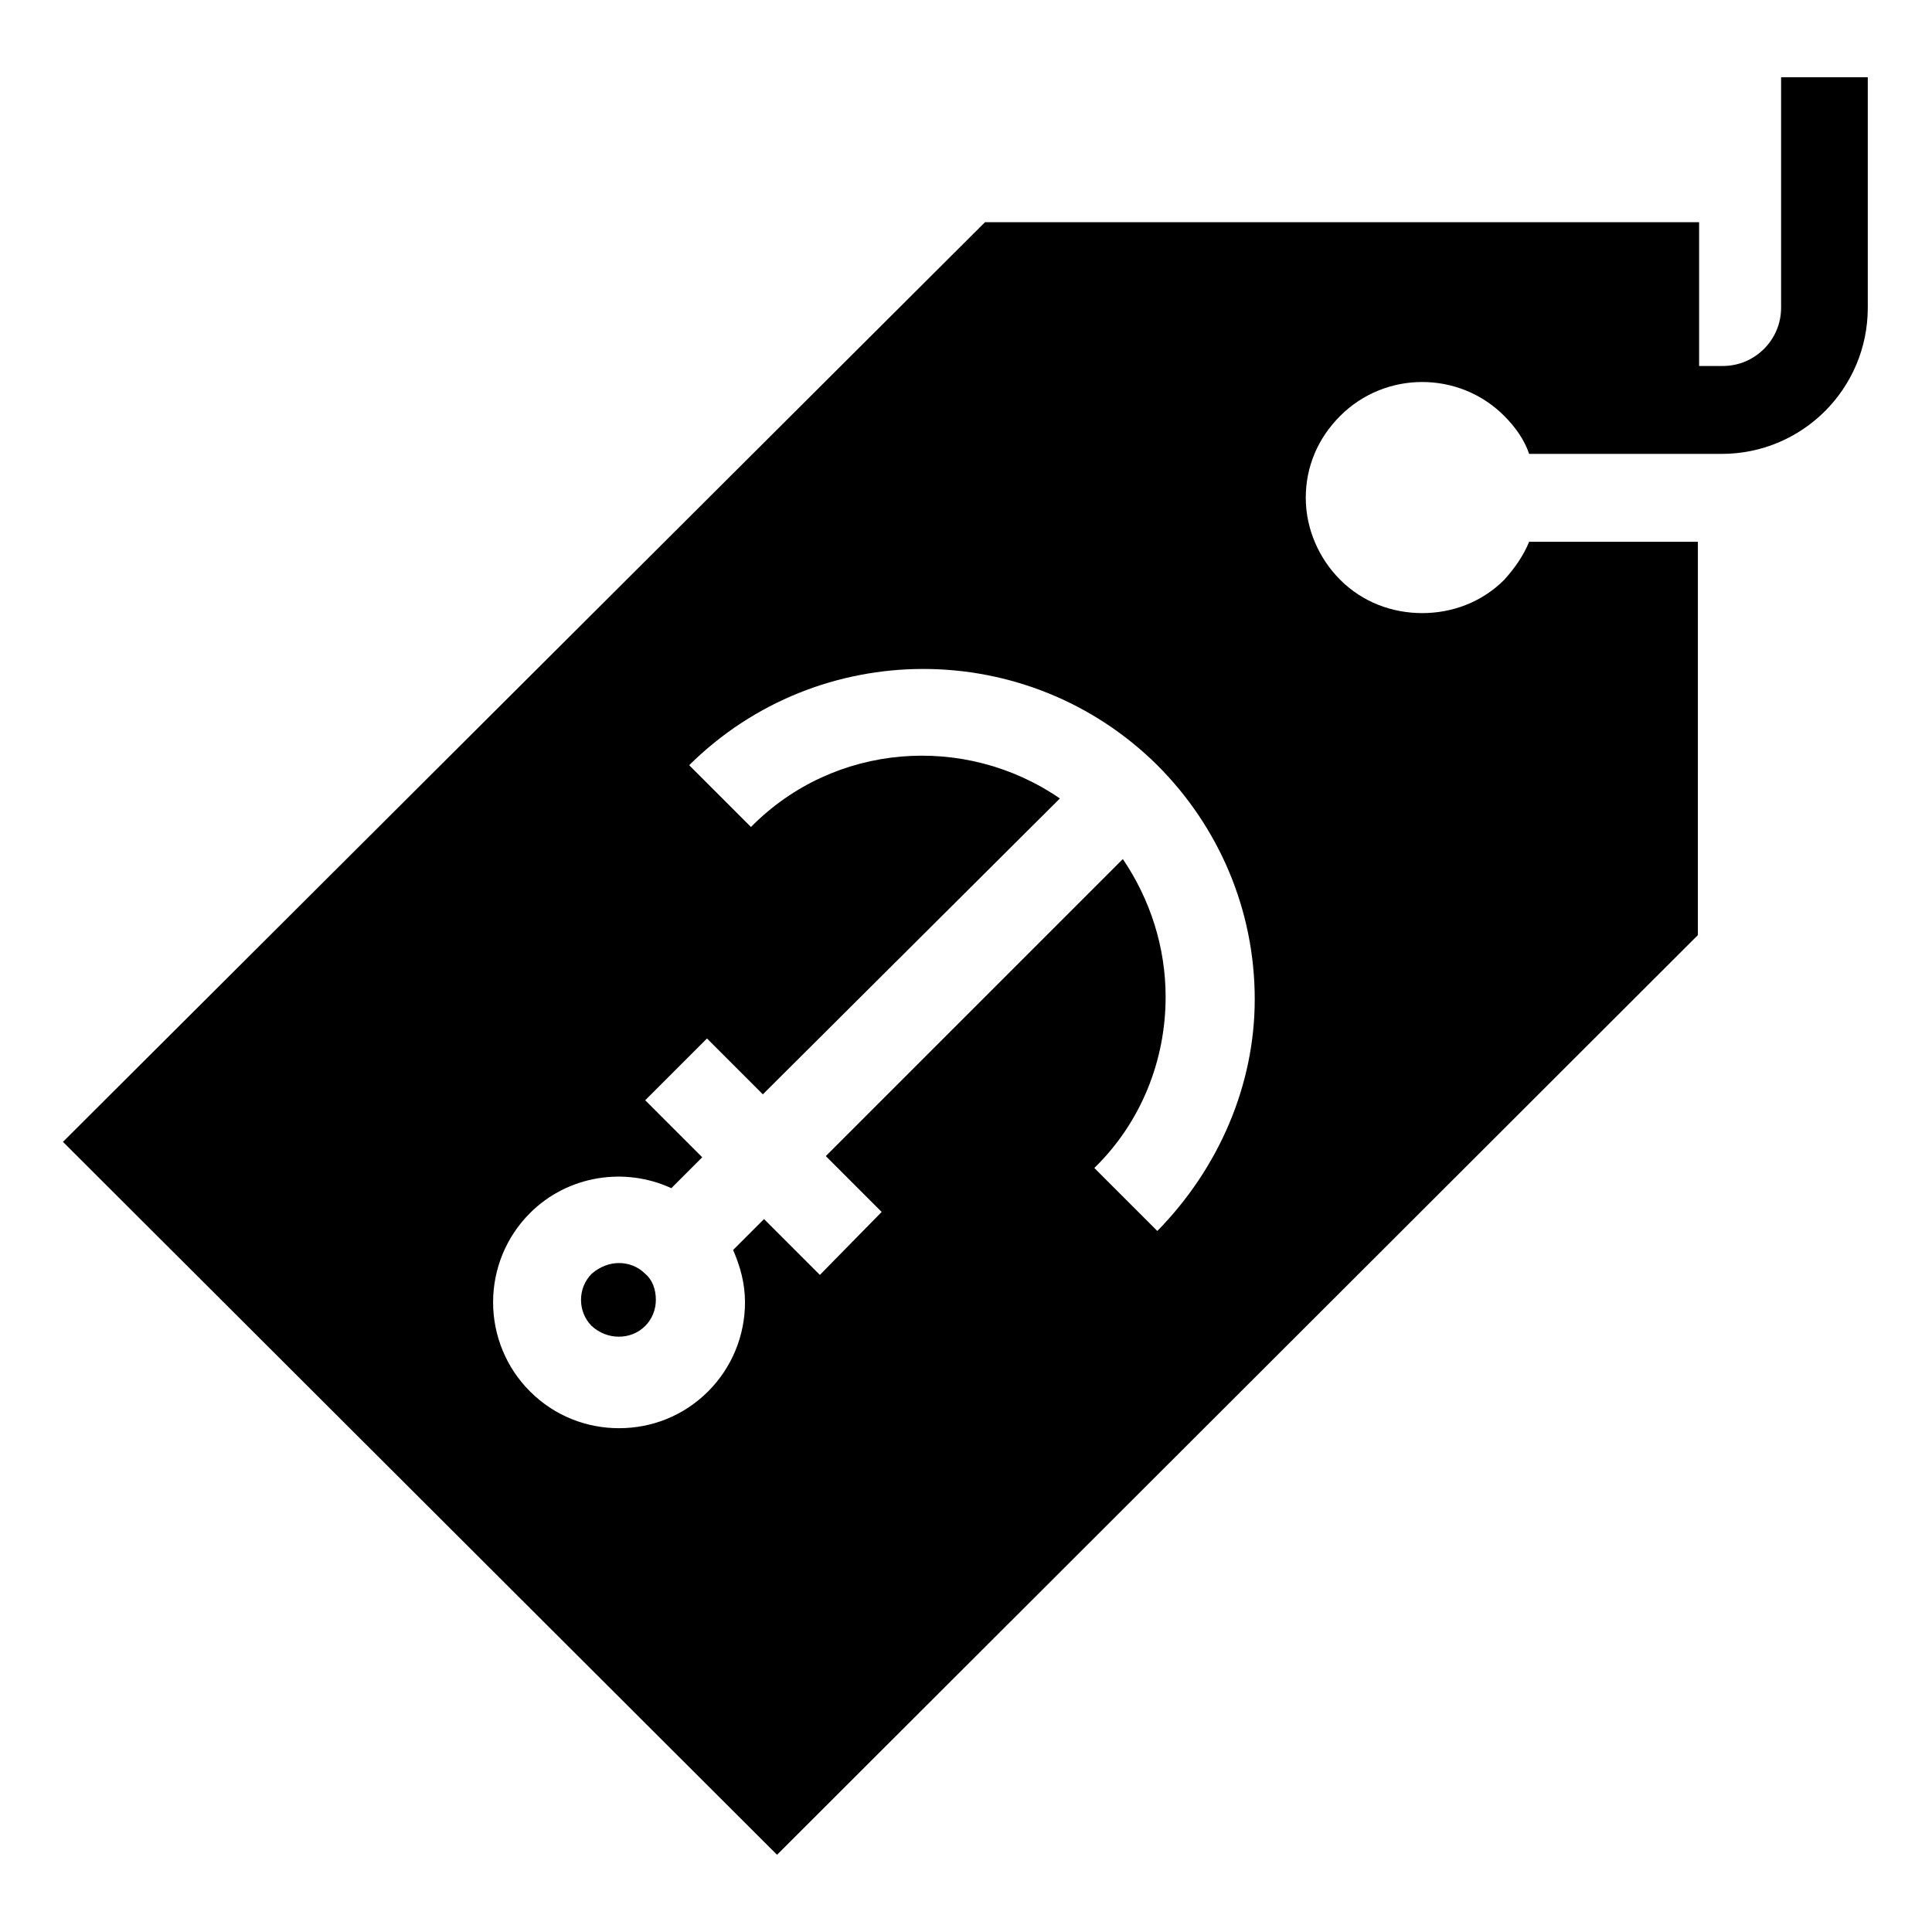 <?xml version="1.0" encoding="UTF-8"?>
<!-- Uploaded to: SVG Repo, www.svgrepo.com, Generator: SVG Repo Mixer Tools -->
<svg fill="#000000" width="800px" height="800px" version="1.1" viewBox="144 144 512 512" xmlns="http://www.w3.org/2000/svg">
 <g>
  <path d="m308.05 478.72c-2.519 0-5.039 0.945-7.242 2.832-1.891 1.891-2.832 4.41-2.832 6.926 0 2.519 0.945 5.039 2.832 6.926 4.094 3.777 10.391 3.777 14.168 0 1.891-1.891 2.832-4.41 2.832-6.926 0-2.832-0.945-5.352-2.832-6.926-1.891-1.887-4.406-2.832-6.926-2.832z"/>
  <path d="m616.01 164.47v61.086c0 8.5-6.926 15.43-15.43 15.43h-6.297v-38.102h-189.25l-244.35 243.72 189.24 188.93 244.03-243.72 0.004-104.23h-44.715c-1.574 3.777-3.777 6.926-6.613 10.078-5.984 5.984-13.855 8.816-21.727 8.816s-15.742-2.832-21.727-8.816c-5.668-5.668-9.133-13.539-9.133-21.727s3.148-15.742 9.133-21.727c11.965-11.965 31.488-11.965 43.453 0 2.832 2.832 5.352 6.297 6.613 10.078h51.012c21.41 0 38.73-17.32 38.73-38.73v-61.09zm-165.31 305.75-16.691-16.691c12.281-11.965 18.895-28.34 18.895-45.344 0-13.227-4.094-25.82-11.336-36.527l-78.719 78.719 14.801 14.801-16.375 16.688-14.801-14.801-8.188 8.188c1.891 4.41 3.148 8.816 3.148 13.855 0 8.816-3.465 17.32-9.762 23.617-6.613 6.613-15.113 9.762-23.617 9.762-8.5 0-17.004-3.148-23.617-9.762-6.297-6.297-9.762-14.801-9.762-23.617 0-8.816 3.465-17.32 9.762-23.617 10.078-10.078 25.191-12.281 37.473-6.613l8.188-8.188-15.113-15.109 16.375-16.375 14.801 14.801 78.719-78.406c-25.191-17.32-59.828-14.801-81.867 7.559l-16.375-16.375c34.32-34.008 89.742-34.008 124.06 0 16.375 16.375 25.82 38.414 25.82 62.031 0 22.676-9.449 44.715-25.82 61.406z"/>
 </g>
</svg>